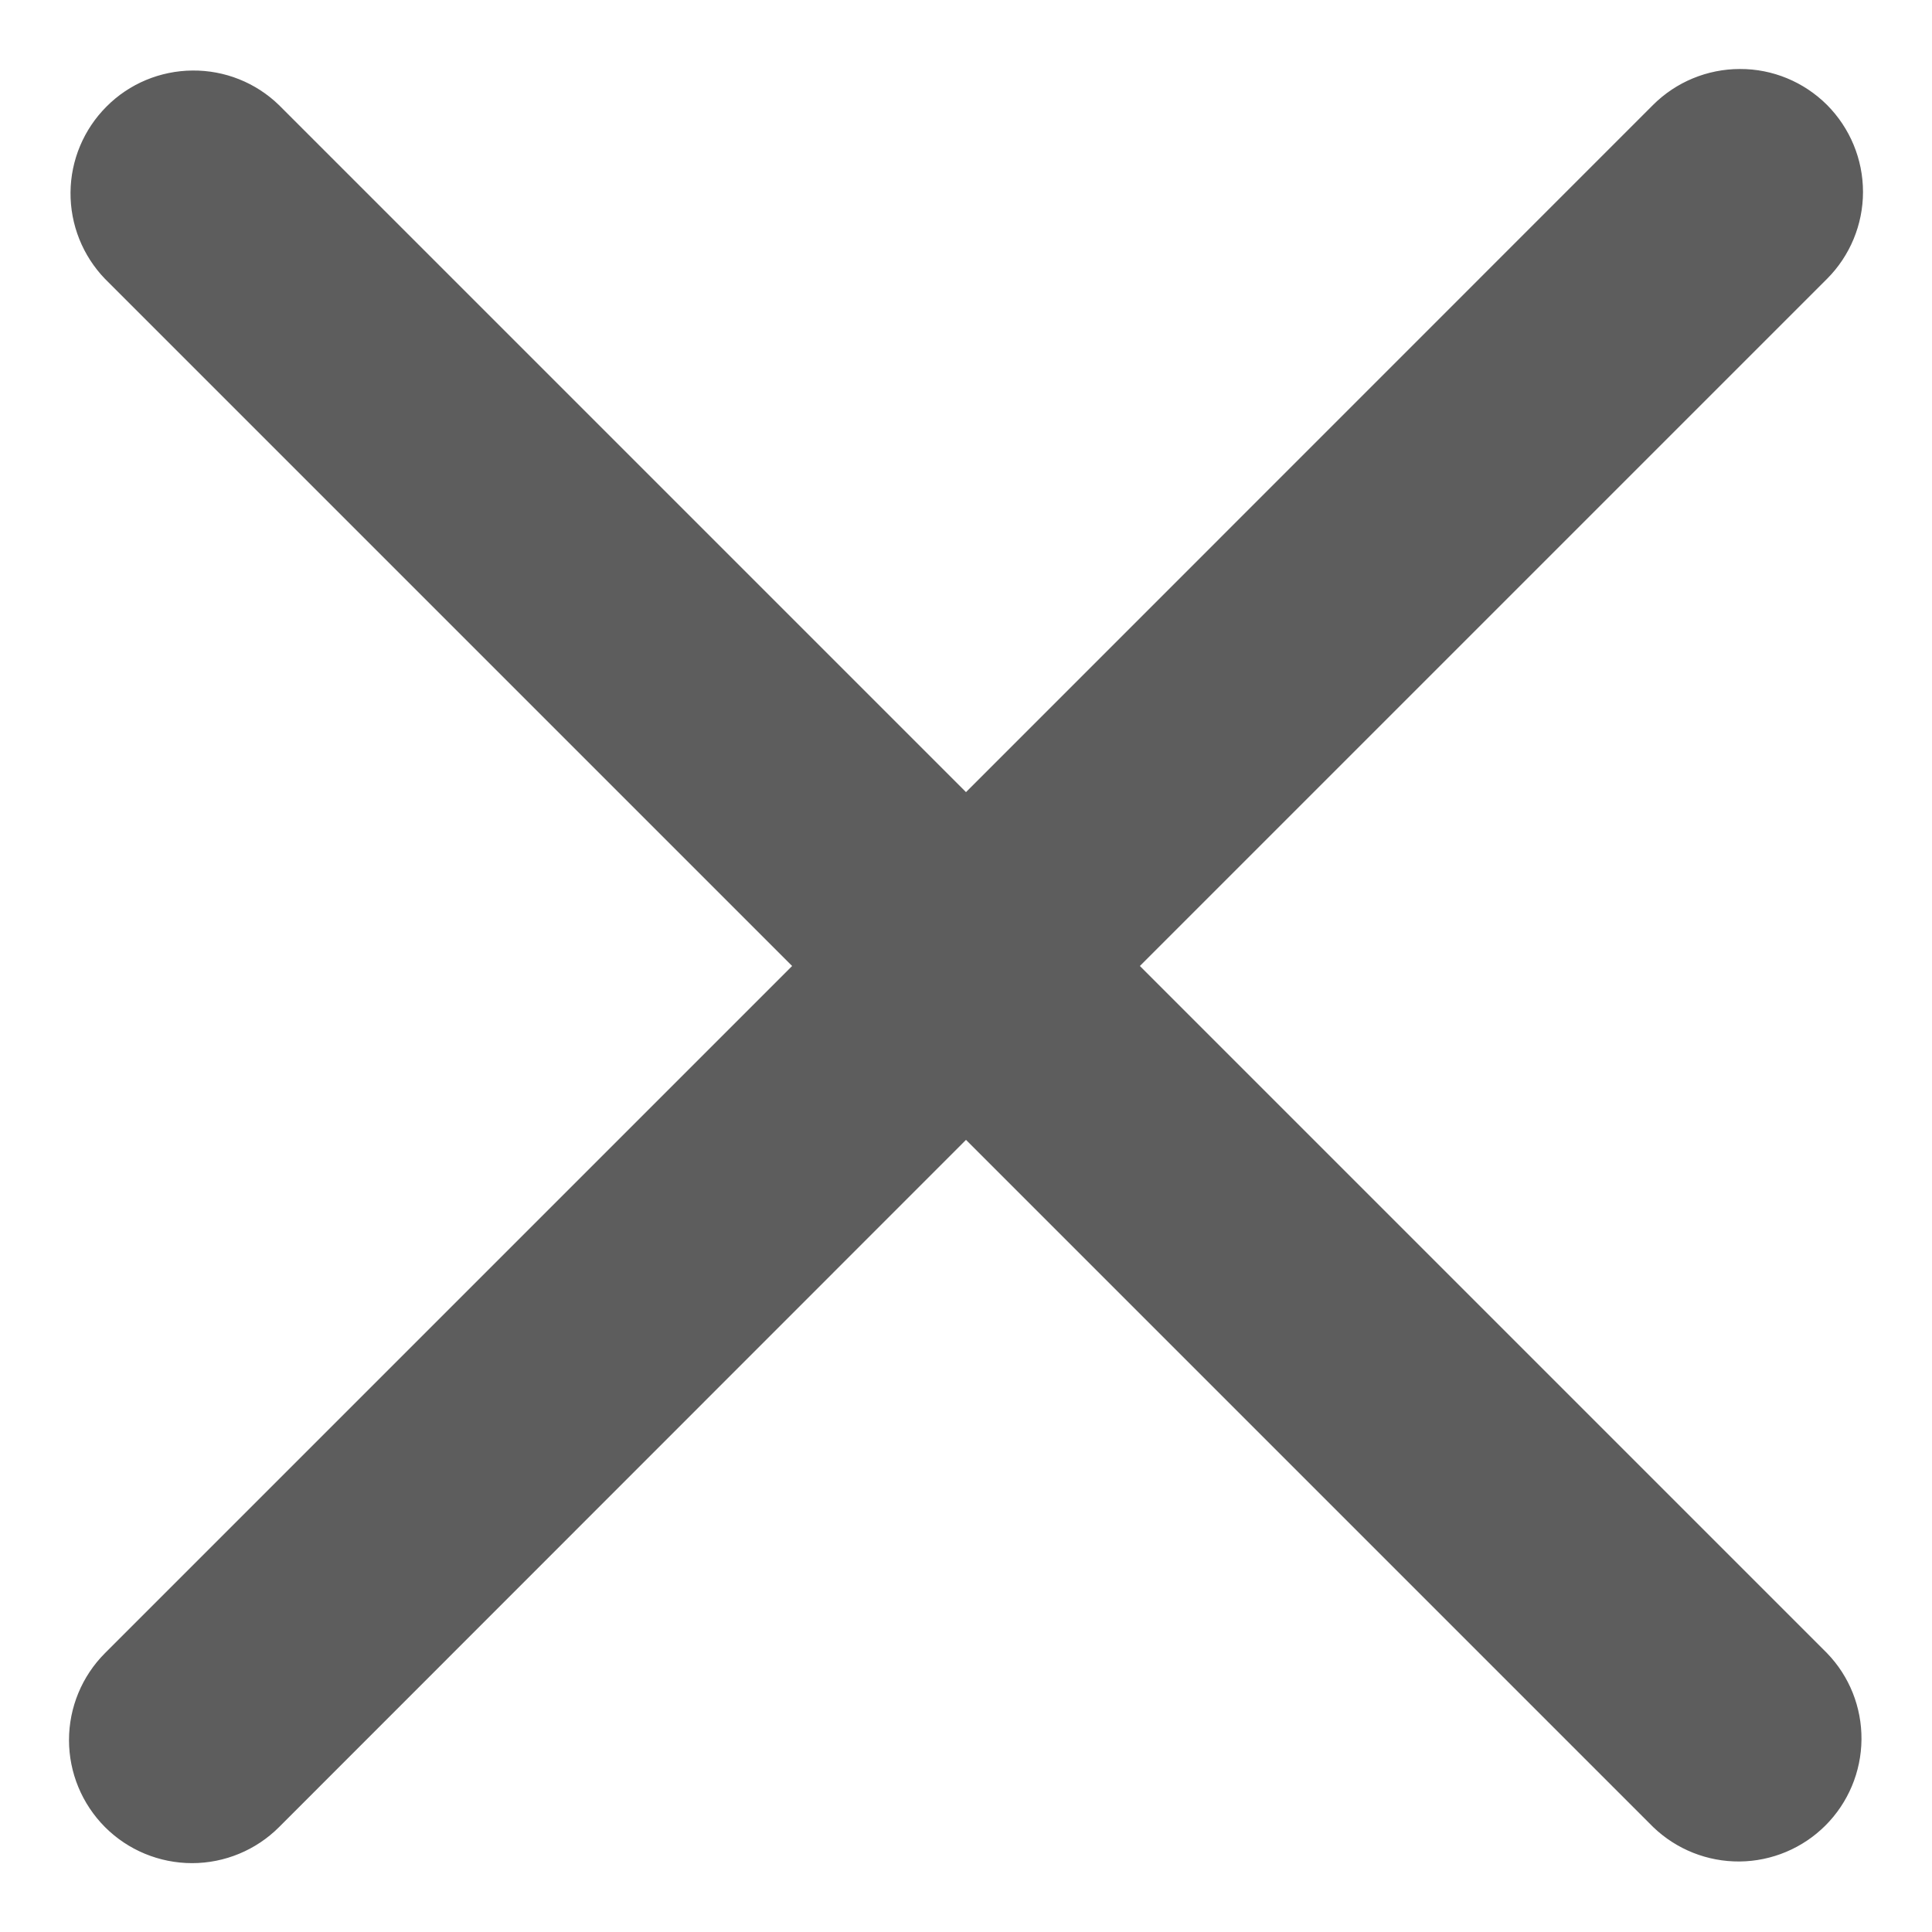 <?xml version="1.0" encoding="UTF-8"?> <svg xmlns="http://www.w3.org/2000/svg" width="14" height="14" viewBox="0 0 14 14" fill="none"> <path fill-rule="evenodd" clip-rule="evenodd" d="M0.761 11.979C0.594 12.146 0.5 12.373 0.5 12.609C0.5 12.846 0.594 13.072 0.761 13.24C0.928 13.407 1.155 13.501 1.392 13.501C1.628 13.501 1.855 13.407 2.022 13.24L7 8.26L11.979 13.239C12.147 13.401 12.372 13.491 12.606 13.489C12.839 13.487 13.063 13.393 13.228 13.228C13.393 13.063 13.487 12.839 13.489 12.605C13.491 12.372 13.402 12.147 13.239 11.979L8.26 7L13.239 2.021C13.406 1.854 13.5 1.627 13.5 1.391C13.5 1.154 13.406 0.928 13.239 0.76C13.071 0.593 12.845 0.499 12.608 0.5C12.372 0.5 12.145 0.594 11.978 0.761L7 5.74L2.021 0.761C1.853 0.598 1.628 0.509 1.395 0.511C1.161 0.513 0.937 0.606 0.772 0.772C0.607 0.937 0.513 1.16 0.511 1.394C0.509 1.628 0.599 1.853 0.761 2.021L5.74 7L0.761 11.979Z" fill="#5D5D5D"></path> </svg> 